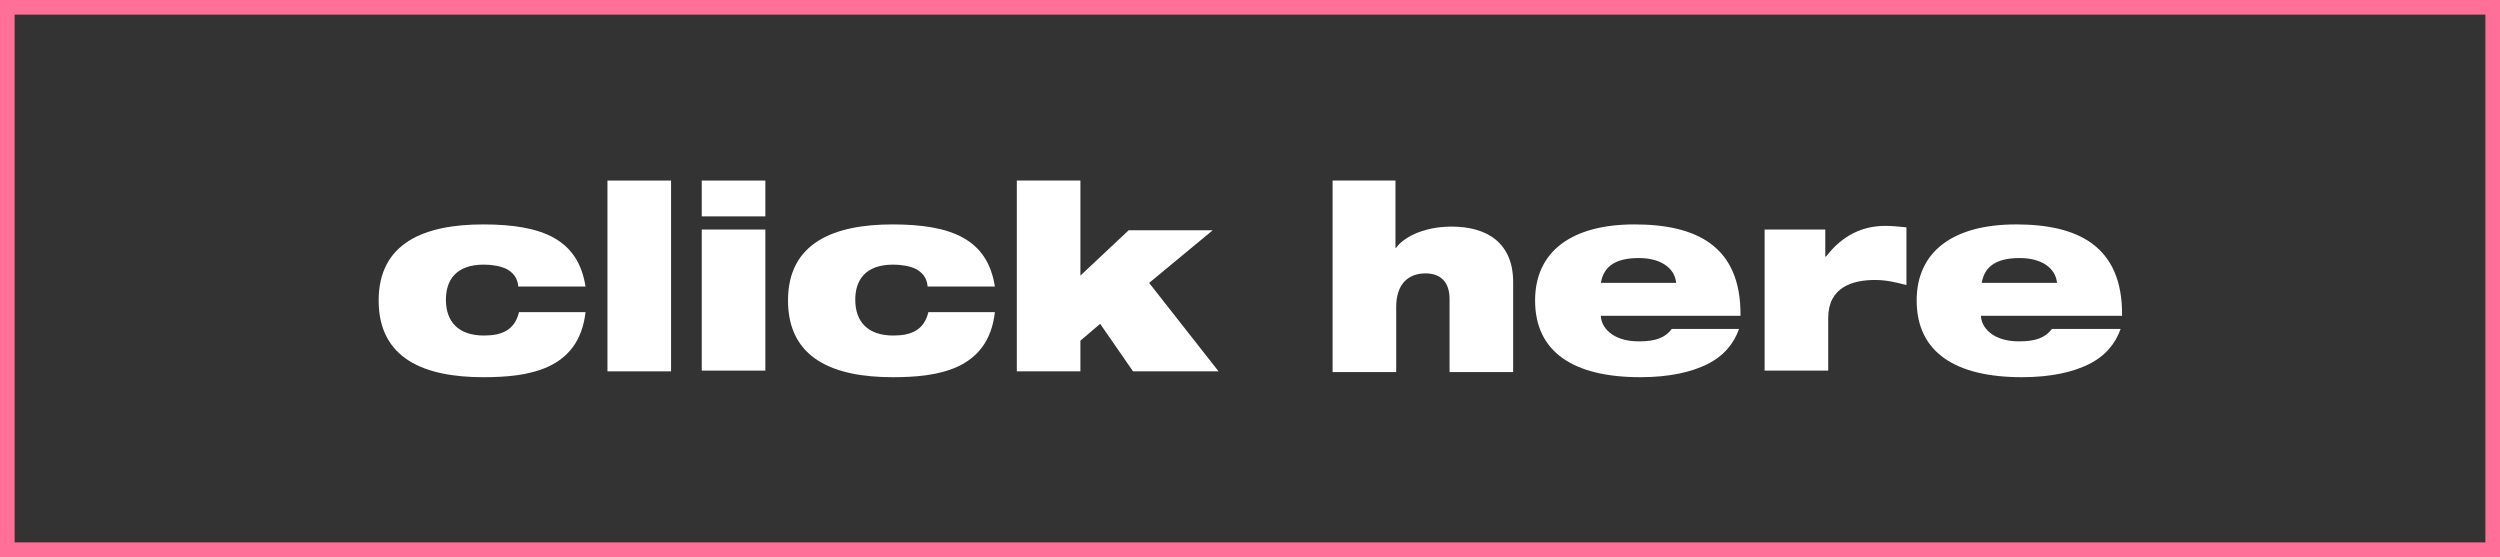 <?xml version="1.0" encoding="utf-8"?>
<!-- Generator: Adobe Illustrator 27.7.0, SVG Export Plug-In . SVG Version: 6.00 Build 0)  -->
<svg version="1.1" id="Capa_2_00000018217774172375949930000000794061548544858029_"
	 xmlns="http://www.w3.org/2000/svg" xmlns:xlink="http://www.w3.org/1999/xlink" x="0px" y="0px" viewBox="0 0 342 76.2"
	 style="enable-background:new 0 0 342 76.2;" xml:space="preserve">
<rect x="0" y="0" width="342" height="76.2" fill="#333333" stroke="none"/>
<style type="text/css">
	.st0{fill:none;stroke:#FF6F97;stroke-width:2;stroke-miterlimit:10;}
	.st1{fill:#FFFFFF;}
</style>
<g id="Capa_1-2">
	<rect x="1" y="1" class="st0" width="340" height="74.2"/>
	<g>
		<path class="st1" d="M70.9,39.2c-0.1-1.2-0.7-1.9-1.6-2.4c-0.8-0.4-2-0.6-3.1-0.6c-3.9,0-5.2,2.2-5.2,4.8c0,3,1.7,4.9,5.2,4.9
			c2.4,0,4.2-0.7,4.8-3.2h9.1c-0.9,8-8,8.9-14,8.9c-8,0-14.3-2.5-14.3-10.5c0-7.9,6.3-10.4,14.3-10.4c8.2,0,13,2.1,14,8.5H70.9z"/>
		<path class="st1" d="M83.1,24.7h8.7v26.1h-8.7V24.7z"/>
		<path class="st1" d="M96,24.7h8.7v4.9H96V24.7z M96,31.4h8.7v19.3H96V31.4z"/>
		<path class="st1" d="M126.9,39.2c-0.1-1.2-0.7-1.9-1.6-2.4c-0.8-0.4-2-0.6-3.1-0.6c-3.9,0-5.2,2.2-5.2,4.8c0,3,1.7,4.9,5.2,4.9
			c2.4,0,4.2-0.7,4.8-3.2h9.1c-0.9,8-8,8.9-14,8.9c-8,0-14.3-2.5-14.3-10.5c0-7.9,6.3-10.4,14.3-10.4c8.2,0,13,2.1,14,8.5H126.9z"/>
		<path class="st1" d="M139.1,24.7h8.7v13l6.6-6.2h11.5l-8.7,7.2l9.5,12.1H155l-4.5-6.5l-2.7,2.3v4.2h-8.7V24.7z"/>
		<path class="st1" d="M182.2,24.7h8.7v9.2h0.1c0.8-1.2,3.4-2.9,7.6-2.9c4.8,0,8.4,2.2,8.4,7.6v12.3h-8.7v-10c0-2.4-1.3-3.5-3.3-3.5
			c-2.3,0-4,1.4-4,4.6v8.9h-8.7V24.7z"/>
		<path class="st1" d="M237.9,45c-0.7,2-2.1,3.7-4.3,4.8s-5.2,1.8-9.2,1.8c-9.1,0-14.4-3.4-14.4-10.5c0-6.7,5-10.4,13.6-10.4
			c8.4,0,14.6,2.9,14.5,12.5h-19.1c0,1.4,1.4,3.5,5.2,3.5c2.3,0,3.6-0.5,4.5-1.7H237.9z M229.3,38.7c-0.2-2.1-2.2-3.4-5.1-3.4
			c-3,0-4.8,1-5.2,3.4H229.3z"/>
		<path class="st1" d="M241.3,31.4h8.4v3.7h0.1c2.3-3,5.1-4.2,8.1-4.2c0.9,0,1.9,0.1,2.9,0.2V39c-1.5-0.4-2.8-0.7-4.3-0.7
			c-3.1,0-6.4,1-6.4,5.2v7.2h-8.7V31.4z"/>
		<path class="st1" d="M290.1,45c-0.7,2-2.1,3.7-4.3,4.8s-5.2,1.8-9.2,1.8c-9.1,0-14.4-3.4-14.4-10.5c0-6.7,5-10.4,13.6-10.4
			c8.4,0,14.6,2.9,14.5,12.5H271c0,1.4,1.4,3.5,5.2,3.5c2.3,0,3.6-0.5,4.5-1.7H290.1z M281.4,38.7c-0.2-2.1-2.2-3.4-5.1-3.4
			c-3,0-4.8,1-5.2,3.4H281.4z"/>
	</g>
</g>
</svg>
